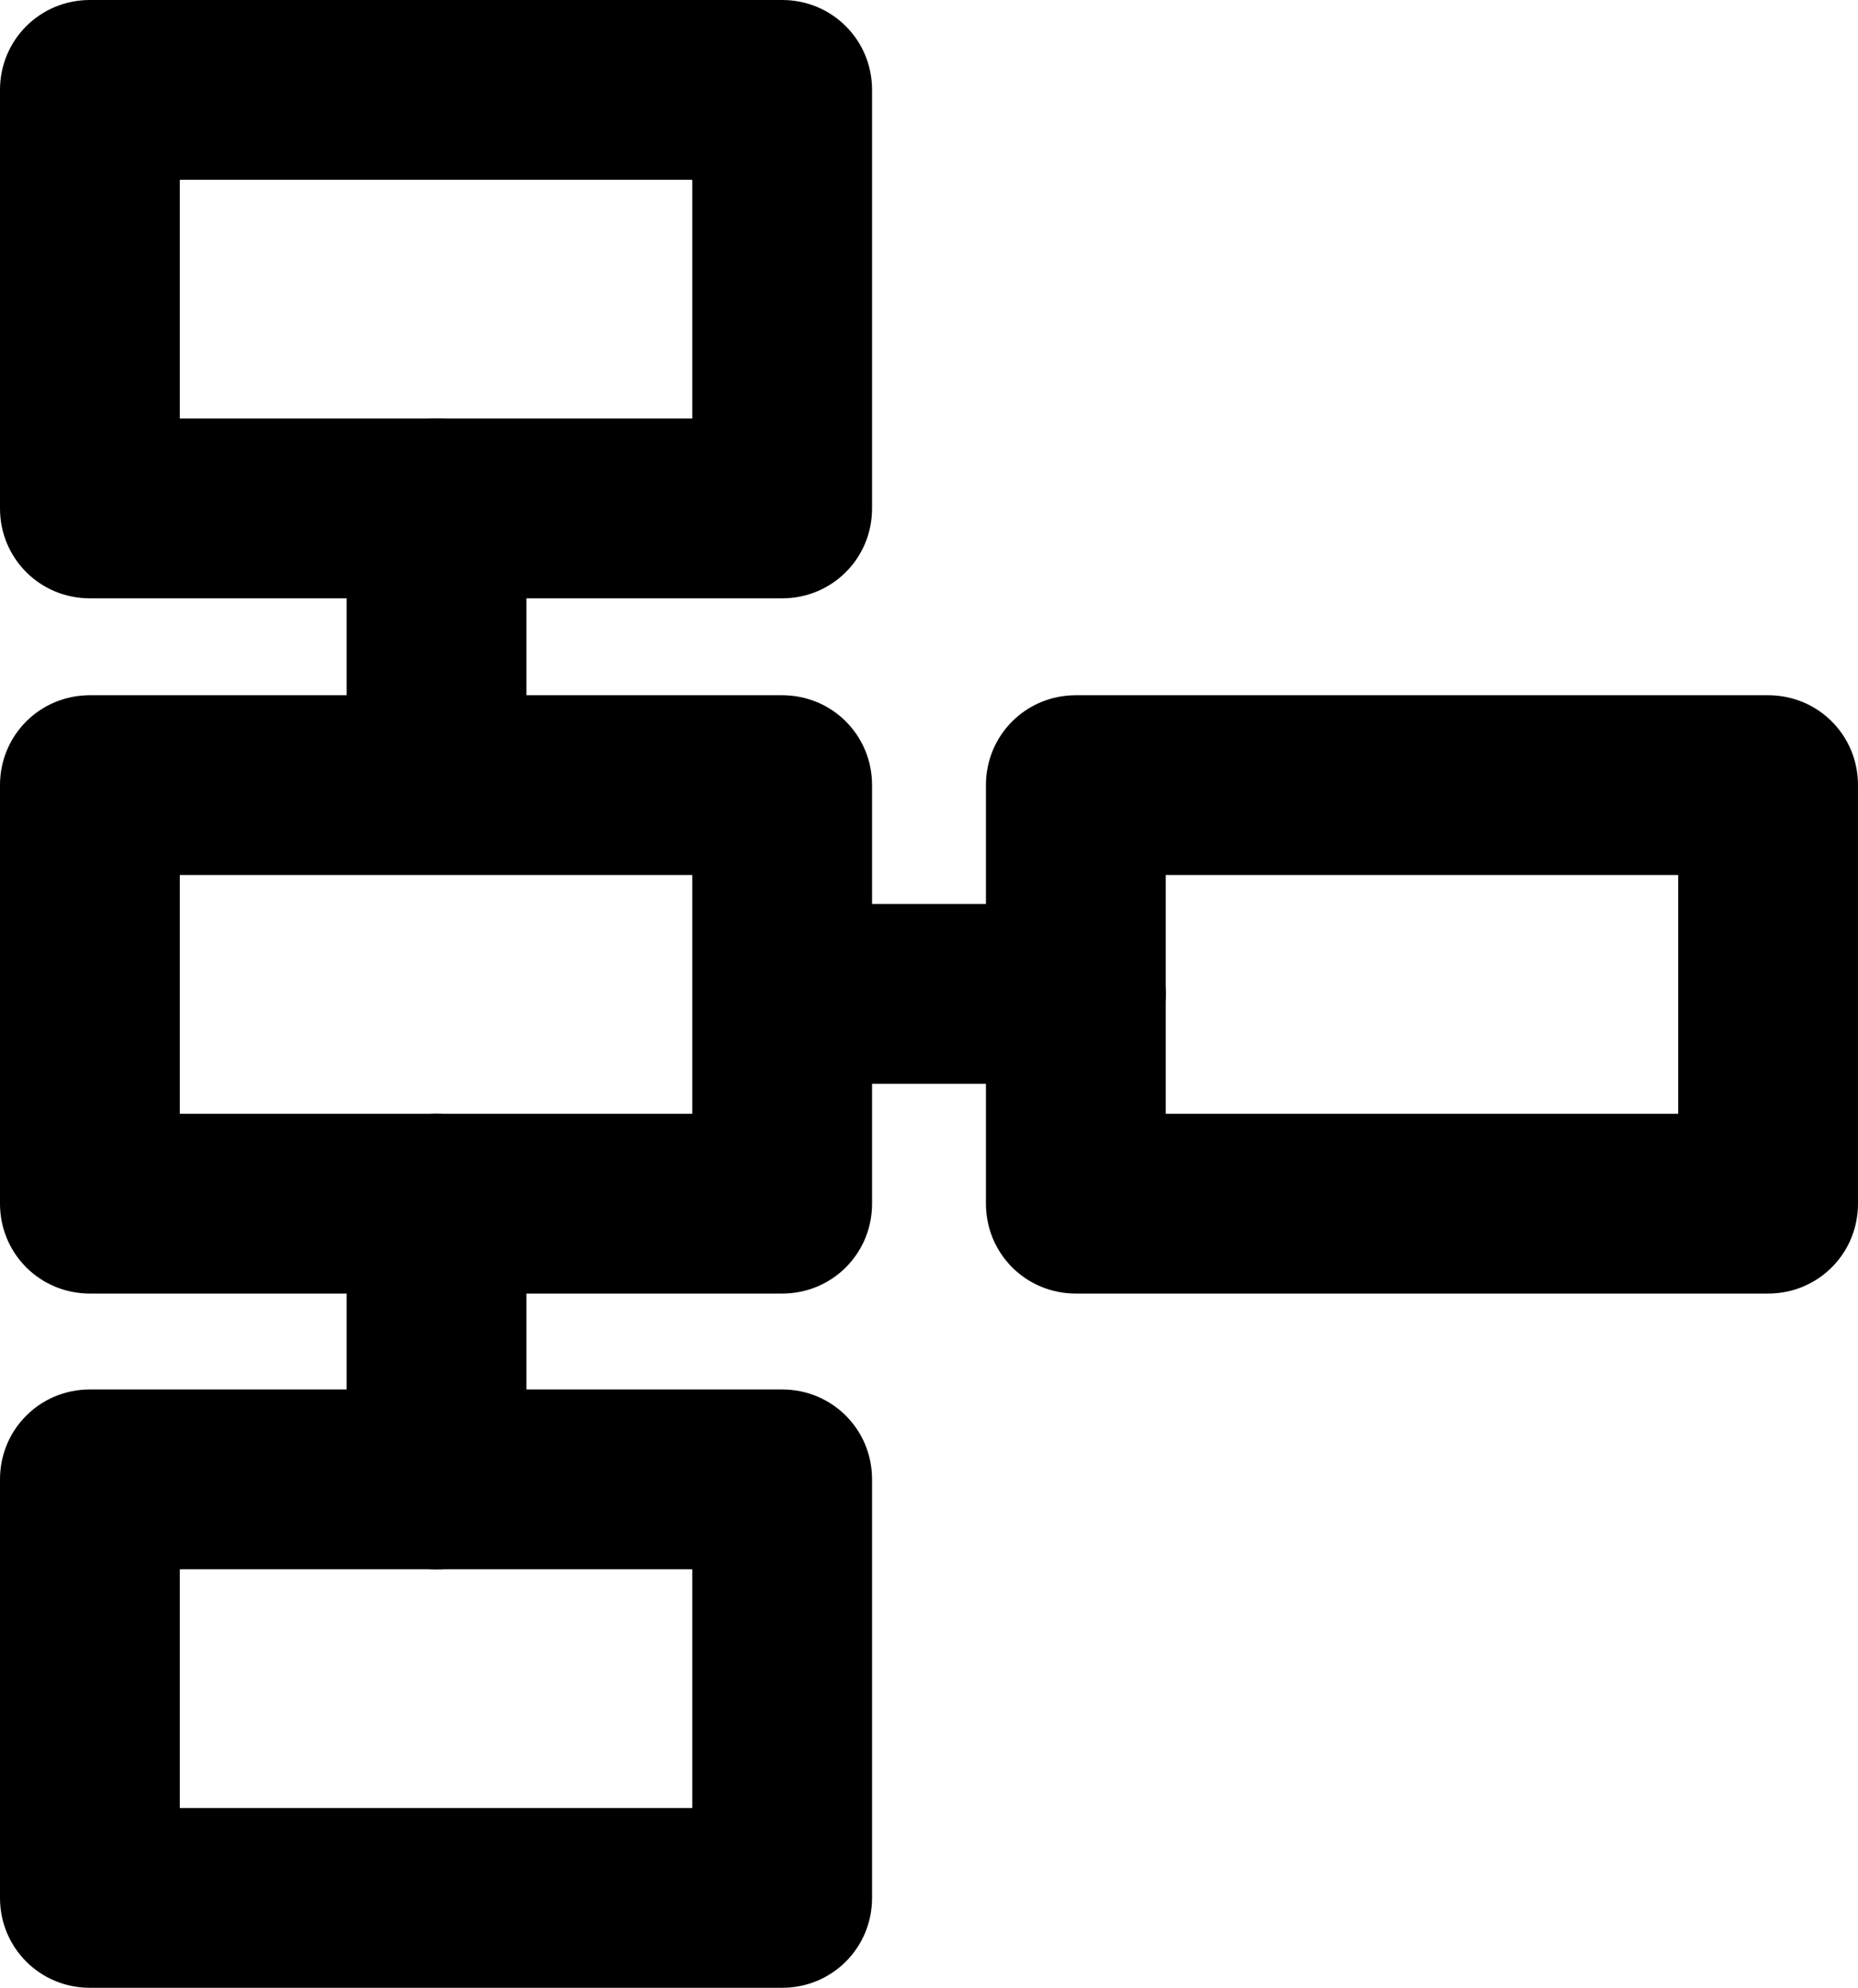 <?xml version="1.0" encoding="UTF-8"?>
<svg id="Layer_2" data-name="Layer 2" xmlns="http://www.w3.org/2000/svg" viewBox="0 0 18.6 19.9">
  <defs>
    <style>
      .cls-1 {
        stroke-width: 0px;
      }
    </style>
  </defs>
  <g id="Layer_1-2" data-name="Layer 1">
    <g>
      <path class="cls-1" d="m7.83,19.9H.9c-.5,0-.9-.4-.9-.9v-4.19c0-.5.4-.9.9-.9h6.93c.5,0,.9.4.9.9v4.19c0,.5-.4.9-.9.9Zm-6.03-1.8h5.13v-2.39H1.8v2.39Z"/>
      <path class="cls-1" d="m7.83,12.95H.9c-.5,0-.9-.4-.9-.9v-4.19c0-.5.4-.9.9-.9h6.93c.5,0,.9.4.9.9v4.19c0,.5-.4.9-.9.9Zm-6.03-1.8h5.13v-2.39H1.8v2.39Z"/>
      <path class="cls-1" d="m17.7,12.95h-6.93c-.5,0-.9-.4-.9-.9v-4.19c0-.5.4-.9.9-.9h6.93c.5,0,.9.4.9.9v4.19c0,.5-.4.9-.9.9Zm-6.03-1.8h5.13v-2.39h-5.13v2.39Z"/>
      <path class="cls-1" d="m7.83,5.99H.9c-.5,0-.9-.4-.9-.9V.9c0-.5.4-.9.9-.9h6.93c.5,0,.9.4.9.9v4.19c0,.5-.4.9-.9.9Zm-6.03-1.8h5.13V1.8H1.8v2.39Z"/>
      <path class="cls-1" d="m4.37,8.75c-.5,0-.9-.4-.9-.9v-2.76c0-.5.4-.9.9-.9s.9.4.9.9v2.76c0,.5-.4.9-.9.9Z"/>
      <path class="cls-1" d="m4.37,15.71c-.5,0-.9-.4-.9-.9v-2.76c0-.5.4-.9.9-.9s.9.4.9.9v2.76c0,.5-.4.9-.9.9Z"/>
      <path class="cls-1" d="m10.77,10.85h-2.93c-.5,0-.9-.4-.9-.9s.4-.9.9-.9h2.93c.5,0,.9.4.9.9s-.4.9-.9.9Z"/>
    </g>
  </g>
</svg>